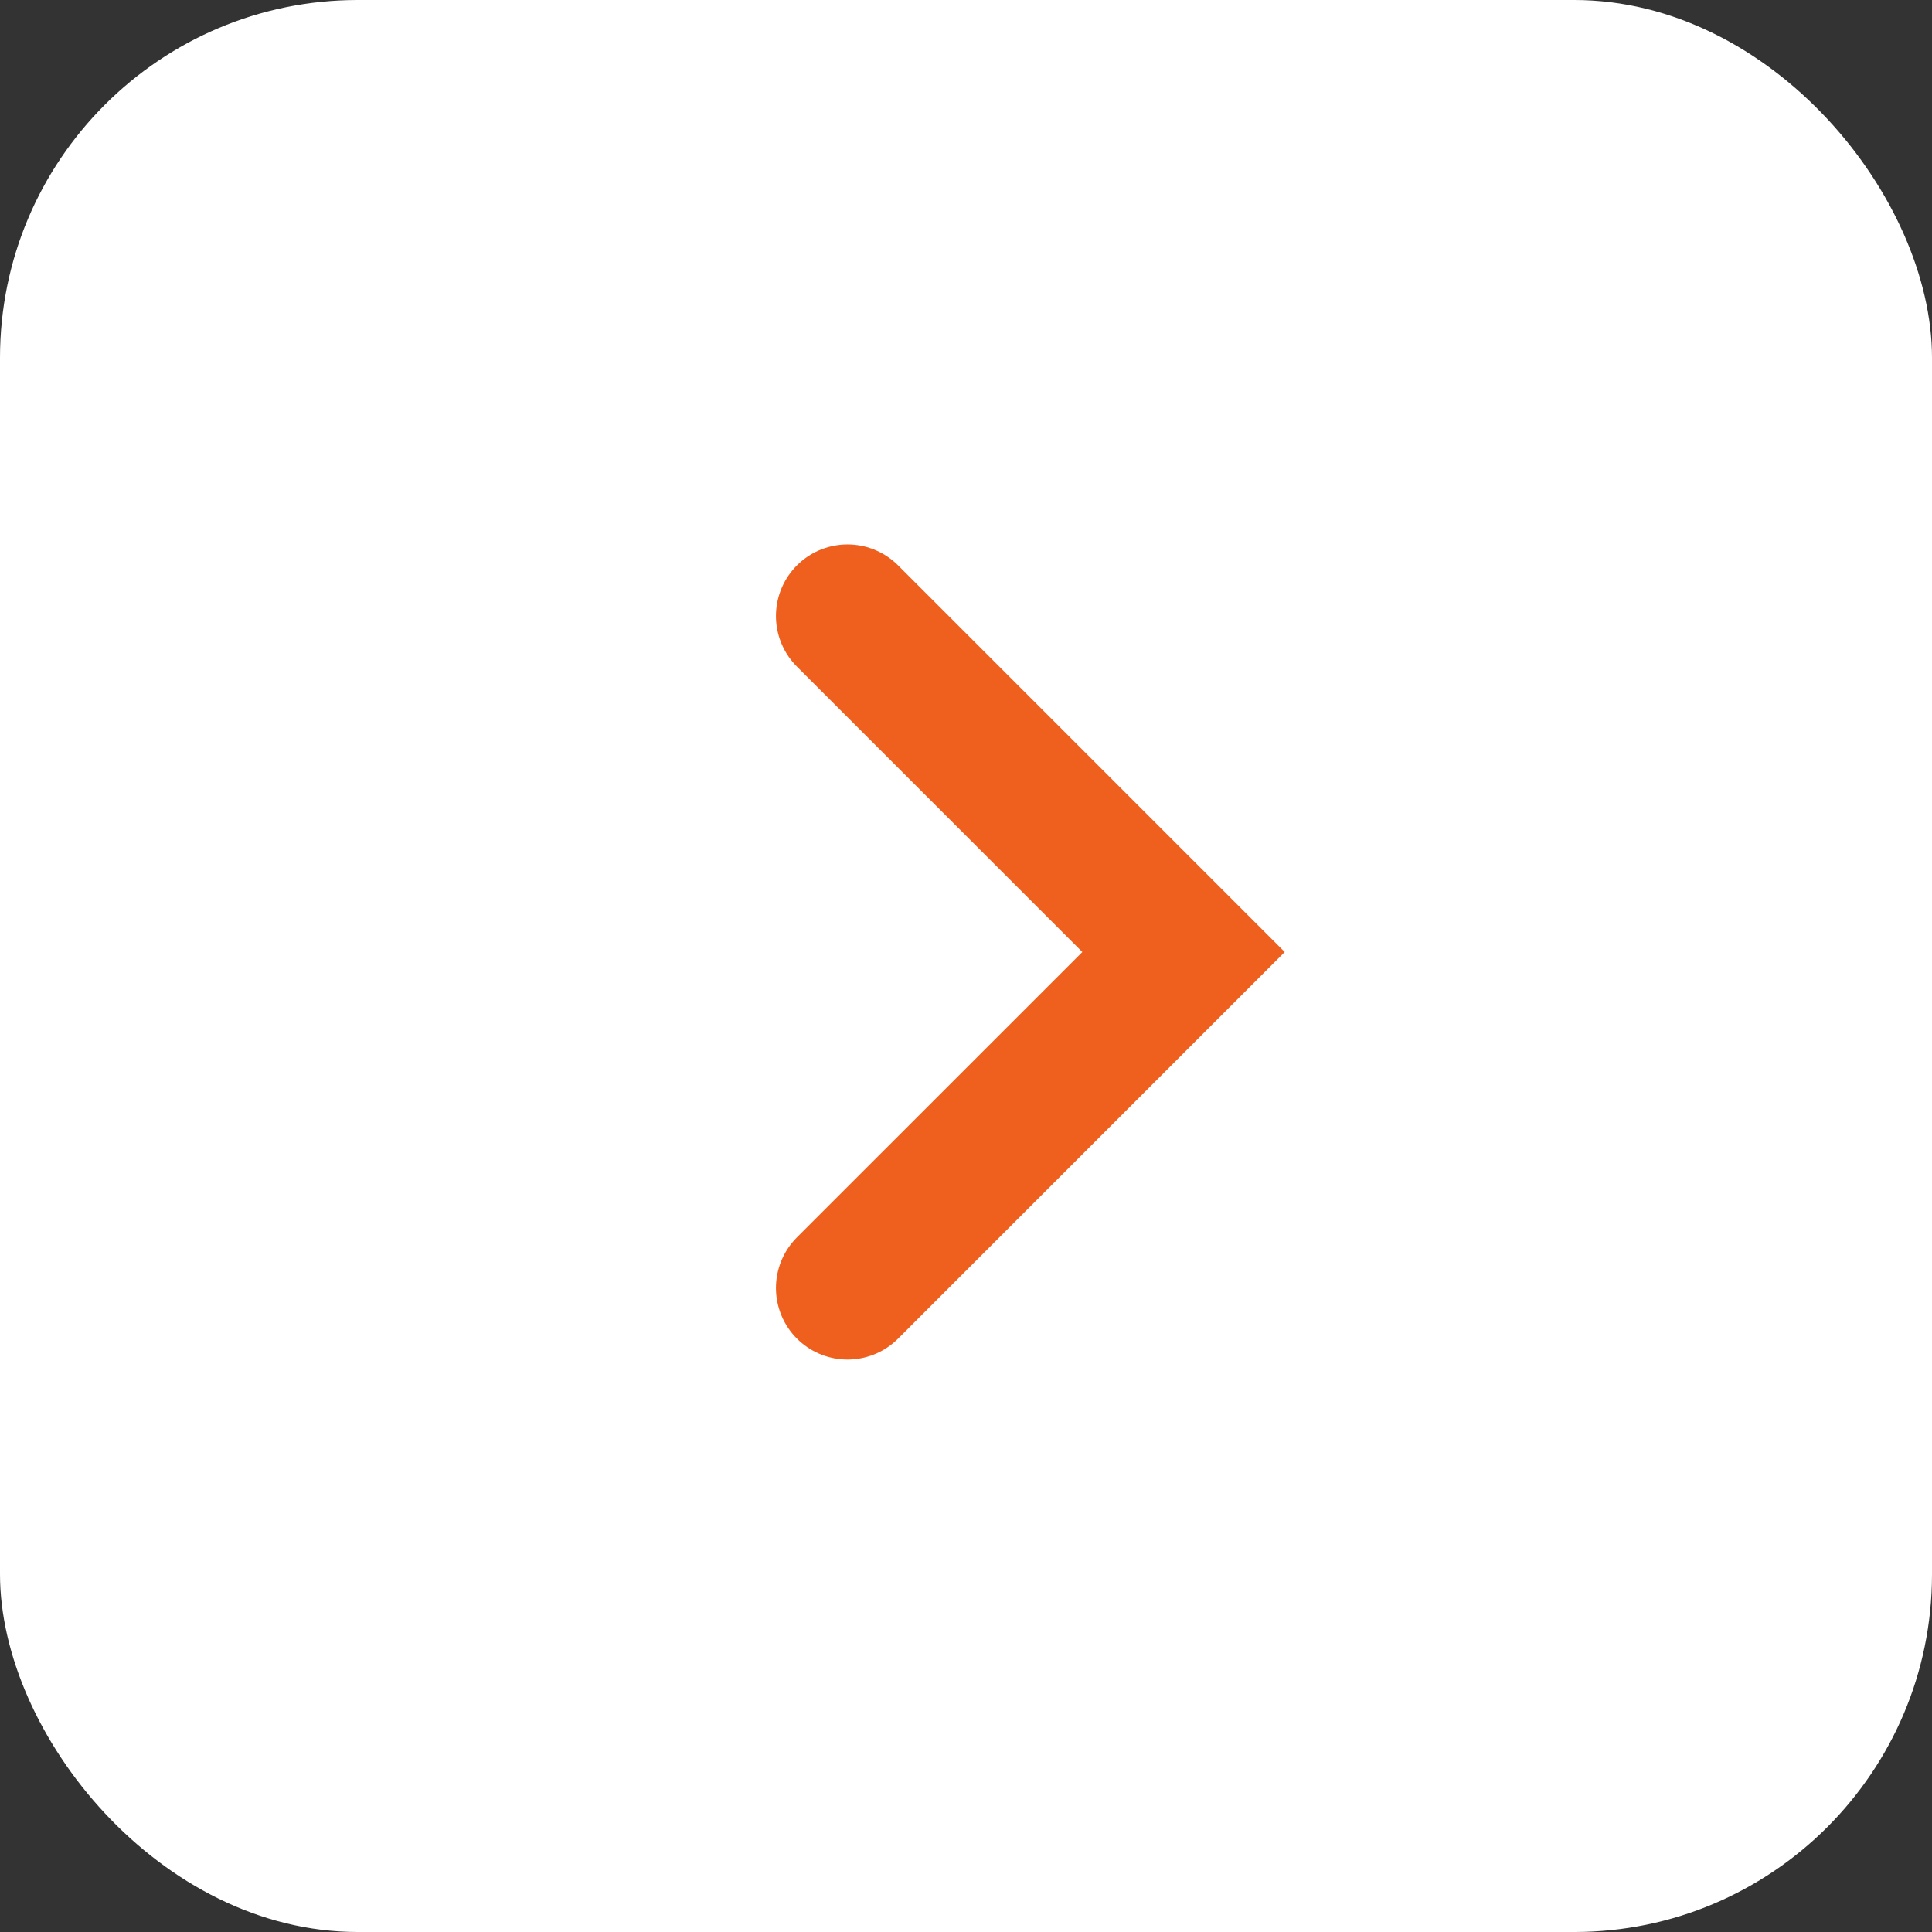 <?xml version="1.0" encoding="UTF-8"?> <svg xmlns="http://www.w3.org/2000/svg" width="54" height="54" viewBox="0 0 54 54" fill="none"><rect x="0" y="0" width="54" height="54" fill="#333333" stroke="none"/><rect width="54" height="54" rx="10" fill="white"></rect><path d="M23.688 17.217L33.08 26.609L23.688 36" stroke="#EF5F1D" stroke-width="4" stroke-linecap="round"></path></svg> 